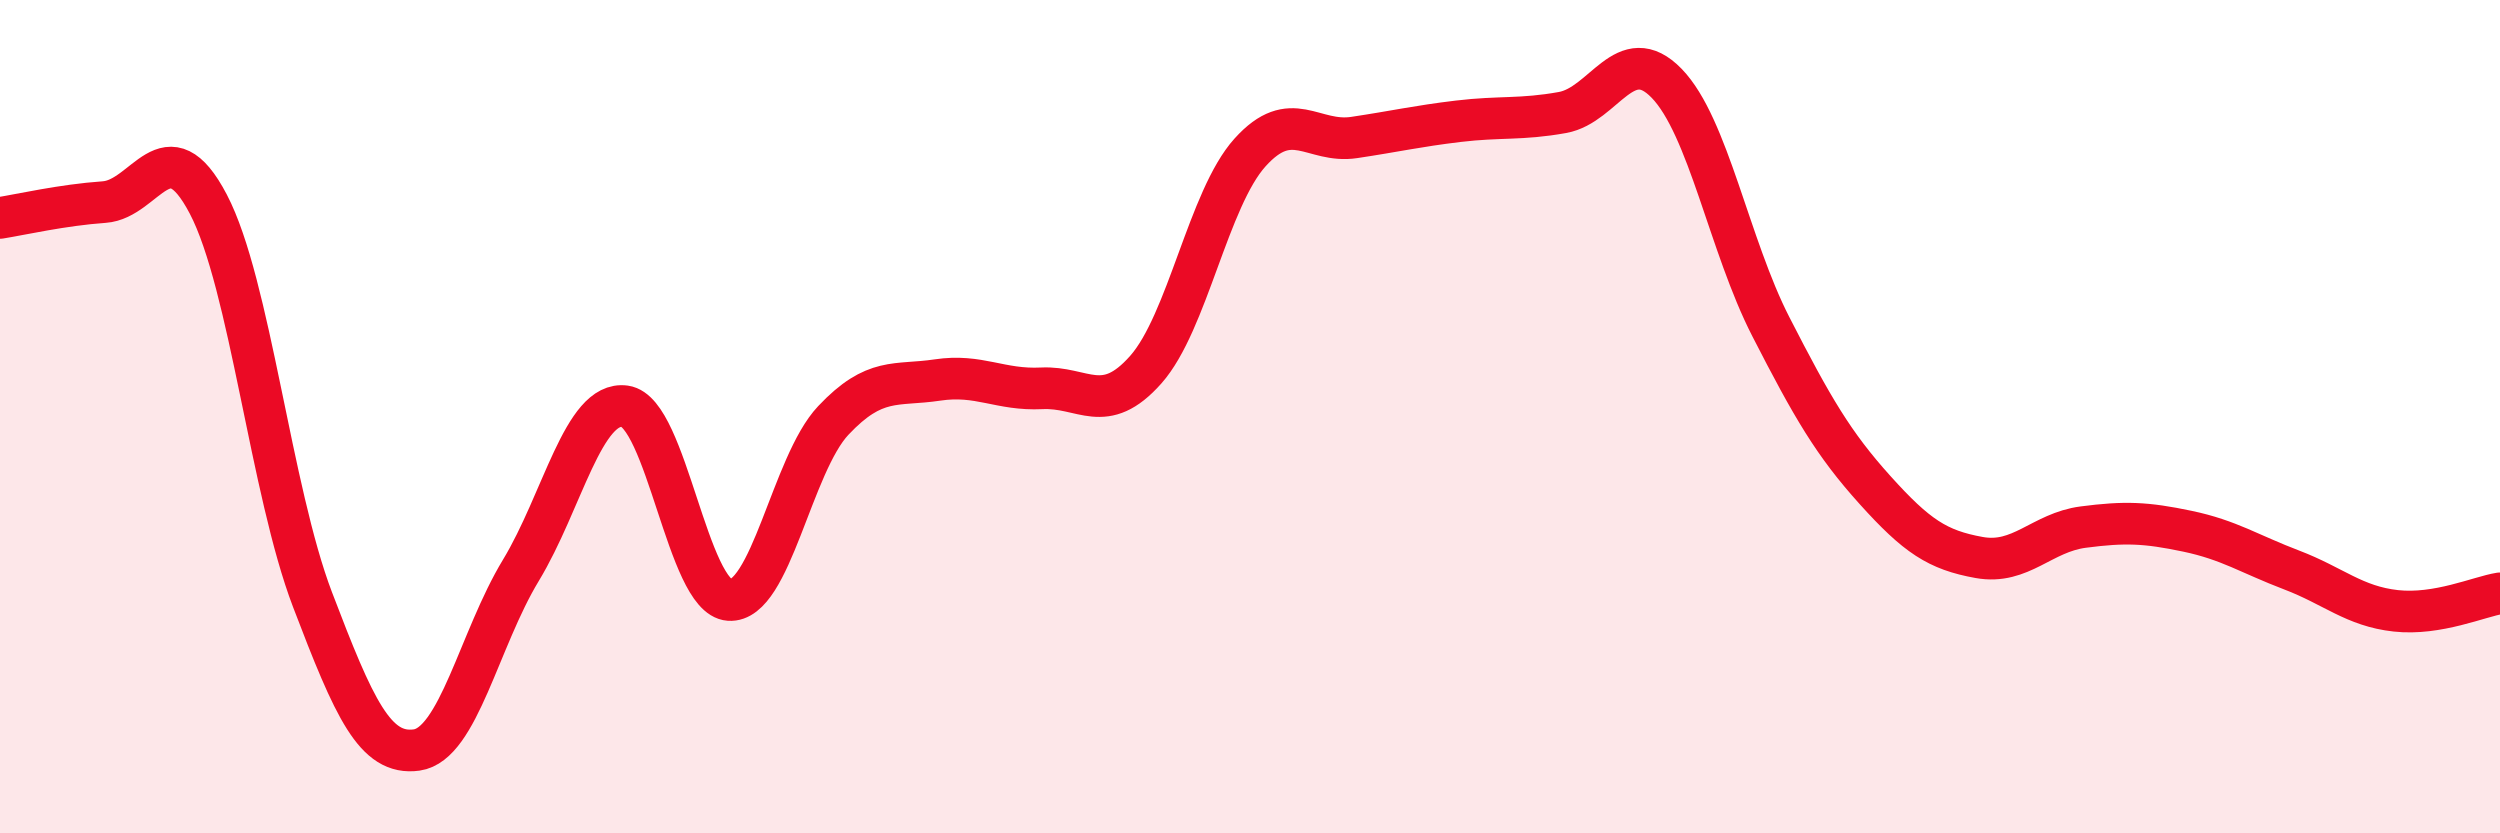 
    <svg width="60" height="20" viewBox="0 0 60 20" xmlns="http://www.w3.org/2000/svg">
      <path
        d="M 0,5.23 C 0.5,5.15 1.5,4.92 2.5,4.85 C 3.5,4.78 4,2.99 5,4.9 C 6,6.81 6.5,11.77 7.5,14.39 C 8.5,17.01 9,18.14 10,18 C 11,17.86 11.5,15.34 12.5,13.69 C 13.5,12.04 14,9.61 15,9.75 C 16,9.89 16.5,14.33 17.5,14.4 C 18.5,14.47 19,11.15 20,10.09 C 21,9.03 21.5,9.27 22.5,9.12 C 23.5,8.97 24,9.37 25,9.32 C 26,9.27 26.5,10 27.5,8.87 C 28.5,7.74 29,4.77 30,3.66 C 31,2.55 31.5,3.45 32.5,3.3 C 33.5,3.15 34,3.03 35,2.91 C 36,2.79 36.5,2.88 37.5,2.7 C 38.5,2.52 39,0.97 40,2 C 41,3.03 41.5,5.89 42.5,7.84 C 43.5,9.79 44,10.65 45,11.76 C 46,12.87 46.5,13.2 47.5,13.38 C 48.5,13.56 49,12.78 50,12.65 C 51,12.52 51.5,12.54 52.5,12.75 C 53.5,12.96 54,13.3 55,13.68 C 56,14.06 56.5,14.55 57.5,14.66 C 58.5,14.77 59.5,14.32 60,14.24L60 20L0 20Z"
        fill="#EB0A25"
        opacity="0.1"
        stroke-linecap="round"
        stroke-linejoin="round"
      />
      <path
        d="M 0,5.23 C 0.5,5.15 1.5,4.92 2.5,4.85 C 3.5,4.78 4,2.99 5,4.9 C 6,6.81 6.5,11.77 7.5,14.39 C 8.5,17.01 9,18.14 10,18 C 11,17.86 11.5,15.34 12.5,13.69 C 13.5,12.04 14,9.61 15,9.75 C 16,9.89 16.5,14.33 17.5,14.4 C 18.5,14.47 19,11.15 20,10.09 C 21,9.03 21.5,9.27 22.5,9.12 C 23.5,8.97 24,9.37 25,9.32 C 26,9.27 26.5,10 27.5,8.87 C 28.5,7.74 29,4.77 30,3.66 C 31,2.55 31.5,3.45 32.5,3.3 C 33.5,3.15 34,3.03 35,2.91 C 36,2.79 36.5,2.88 37.5,2.7 C 38.5,2.52 39,0.97 40,2 C 41,3.03 41.5,5.89 42.5,7.84 C 43.5,9.79 44,10.65 45,11.76 C 46,12.87 46.5,13.2 47.5,13.38 C 48.5,13.56 49,12.78 50,12.65 C 51,12.52 51.5,12.54 52.5,12.75 C 53.5,12.96 54,13.3 55,13.68 C 56,14.06 56.5,14.55 57.5,14.66 C 58.5,14.77 59.5,14.32 60,14.24"
        stroke="#EB0A25"
        stroke-width="1"
        fill="none"
        stroke-linecap="round"
        stroke-linejoin="round"
      />
    </svg>
  